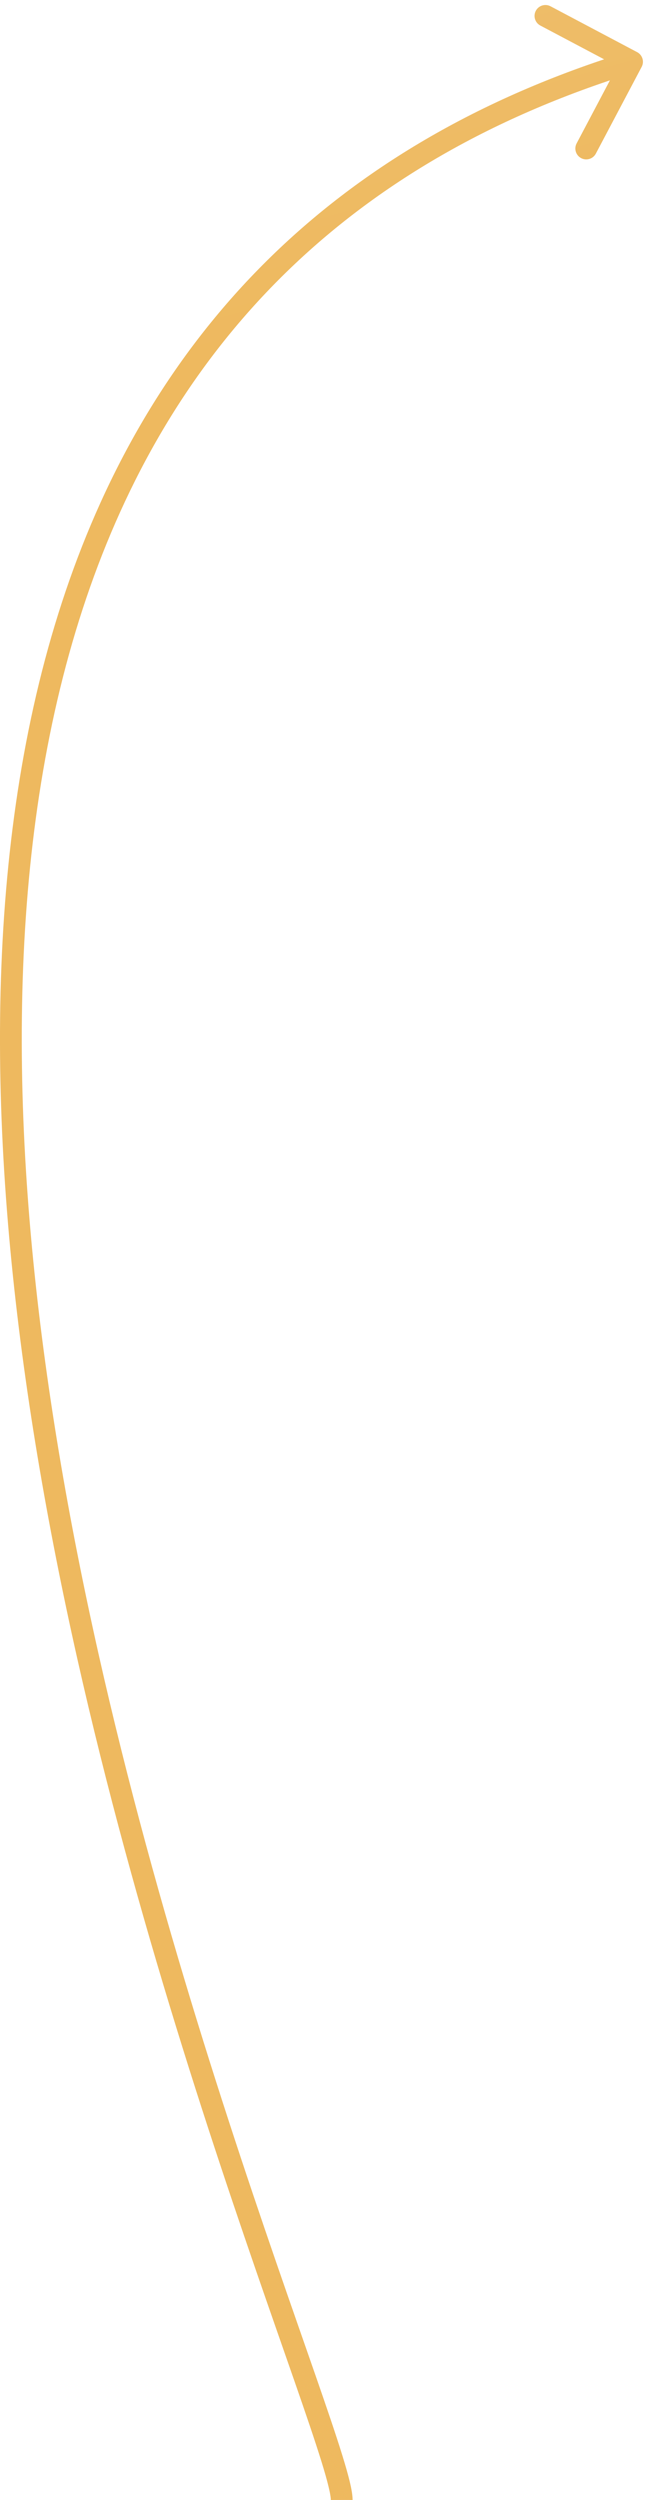 <?xml version="1.0" encoding="UTF-8"?> <svg xmlns="http://www.w3.org/2000/svg" width="89" height="344" viewBox="0 0 89 344" fill="none"> <path d="M87.779 7.175C88.511 7.562 88.791 8.469 88.404 9.202L82.092 21.136C81.705 21.868 80.797 22.148 80.065 21.76C79.333 21.373 79.053 20.465 79.44 19.733L85.05 9.125L74.443 3.515C73.71 3.128 73.431 2.22 73.818 1.488C74.205 0.755 75.113 0.476 75.845 0.863L87.779 7.175ZM45.578 343.999C45.578 343.705 45.495 343.122 45.265 342.169C45.044 341.249 44.712 340.085 44.277 338.681C43.407 335.875 42.147 332.189 40.592 327.717C37.487 318.789 33.224 306.791 28.628 292.675C19.437 264.445 8.892 227.679 3.53 189.773C-1.828 151.89 -2.031 112.721 9.593 79.759C21.247 46.709 44.776 19.966 86.636 7.067L87.519 9.934C46.629 22.535 23.782 48.541 12.422 80.757C1.03 113.06 1.171 151.673 6.5 189.352C11.827 227.009 22.313 263.586 31.481 291.746C36.065 305.825 40.314 317.784 43.426 326.732C44.979 331.199 46.255 334.931 47.142 337.793C47.586 339.223 47.938 340.456 48.182 341.466C48.417 342.443 48.578 343.324 48.578 343.999L45.578 343.999Z" fill="url(#paint0_linear_146_50)"></path> <defs> <linearGradient id="paint0_linear_146_50" x1="54.077" y1="42" x2="-49.923" y2="-331" gradientUnits="userSpaceOnUse"> <stop stop-color="#EEB95F"></stop> <stop offset="1" stop-color="#F2E2C7"></stop> </linearGradient> </defs> </svg> 